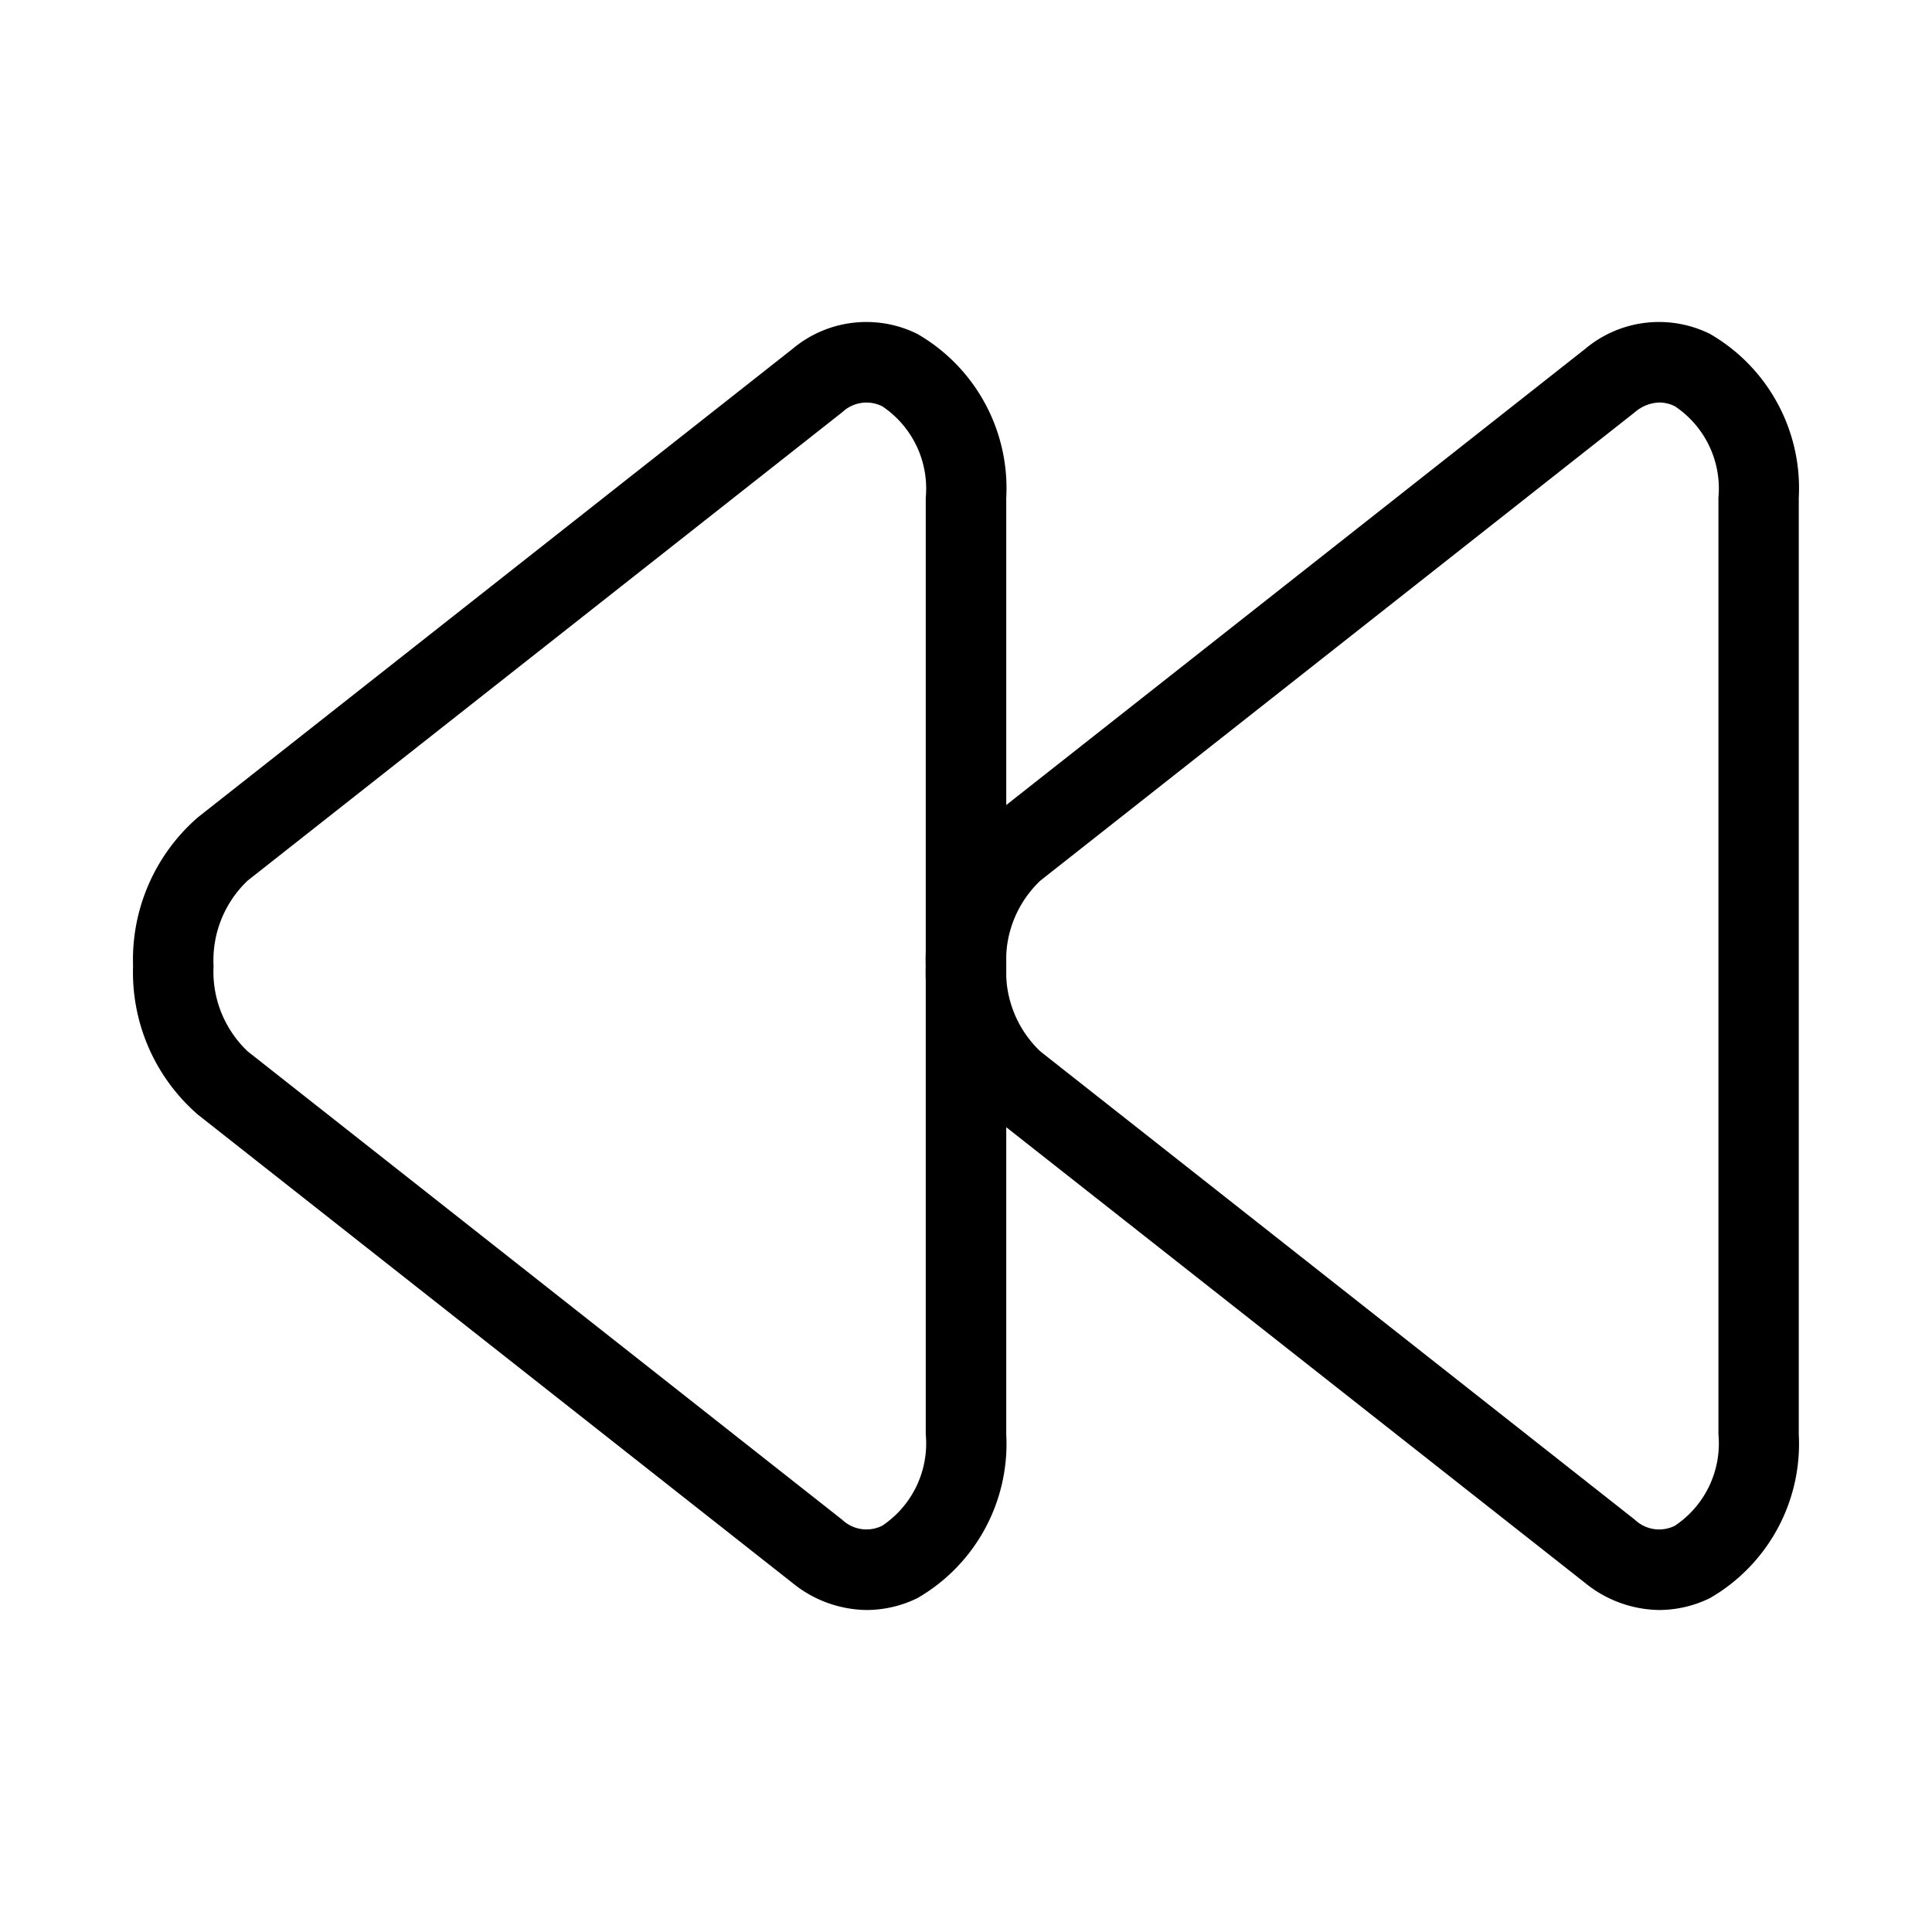 <svg height="512" viewBox="0 0 48 48" width="512" xmlns="http://www.w3.org/2000/svg"><g id="rewind"><path d="m41.226 40a2.97 2.97 0 0 1 -1.844-.672l-14.77-11.628a4.682 4.682 0 0 1 -1.612-3.7 4.677 4.677 0 0 1 1.612-3.694l14.77-11.637a2.853 2.853 0 0 1 3.1-.374 4.425 4.425 0 0 1 2.208 4.069v23.272a4.425 4.425 0 0 1 -2.208 4.069 2.881 2.881 0 0 1 -1.256.295zm0-30a.979.979 0 0 0 -.608.241l-14.768 11.636a2.724 2.724 0 0 0 -.85 2.123 2.728 2.728 0 0 0 .85 2.124l14.77 11.635a.874.874 0 0 0 .993.147 2.459 2.459 0 0 0 1.081-2.27v-23.272a2.459 2.459 0 0 0 -1.081-2.27.876.876 0 0 0 -.385-.094z"/><path d="m21.532 40a2.967 2.967 0 0 1 -1.843-.672l-14.771-11.634a4.68 4.68 0 0 1 -1.612-3.694 4.682 4.682 0 0 1 1.612-3.695l14.771-11.636a2.853 2.853 0 0 1 3.1-.374 4.423 4.423 0 0 1 2.211 4.069v23.272a4.424 4.424 0 0 1 -2.208 4.069 2.874 2.874 0 0 1 -1.26.295zm-15.376-18.124a2.728 2.728 0 0 0 -.85 2.124 2.724 2.724 0 0 0 .85 2.123l14.77 11.636a.876.876 0 0 0 .993.147 2.459 2.459 0 0 0 1.081-2.27v-23.272a2.459 2.459 0 0 0 -1.081-2.27.876.876 0 0 0 -.993.147z"/></g></svg>
